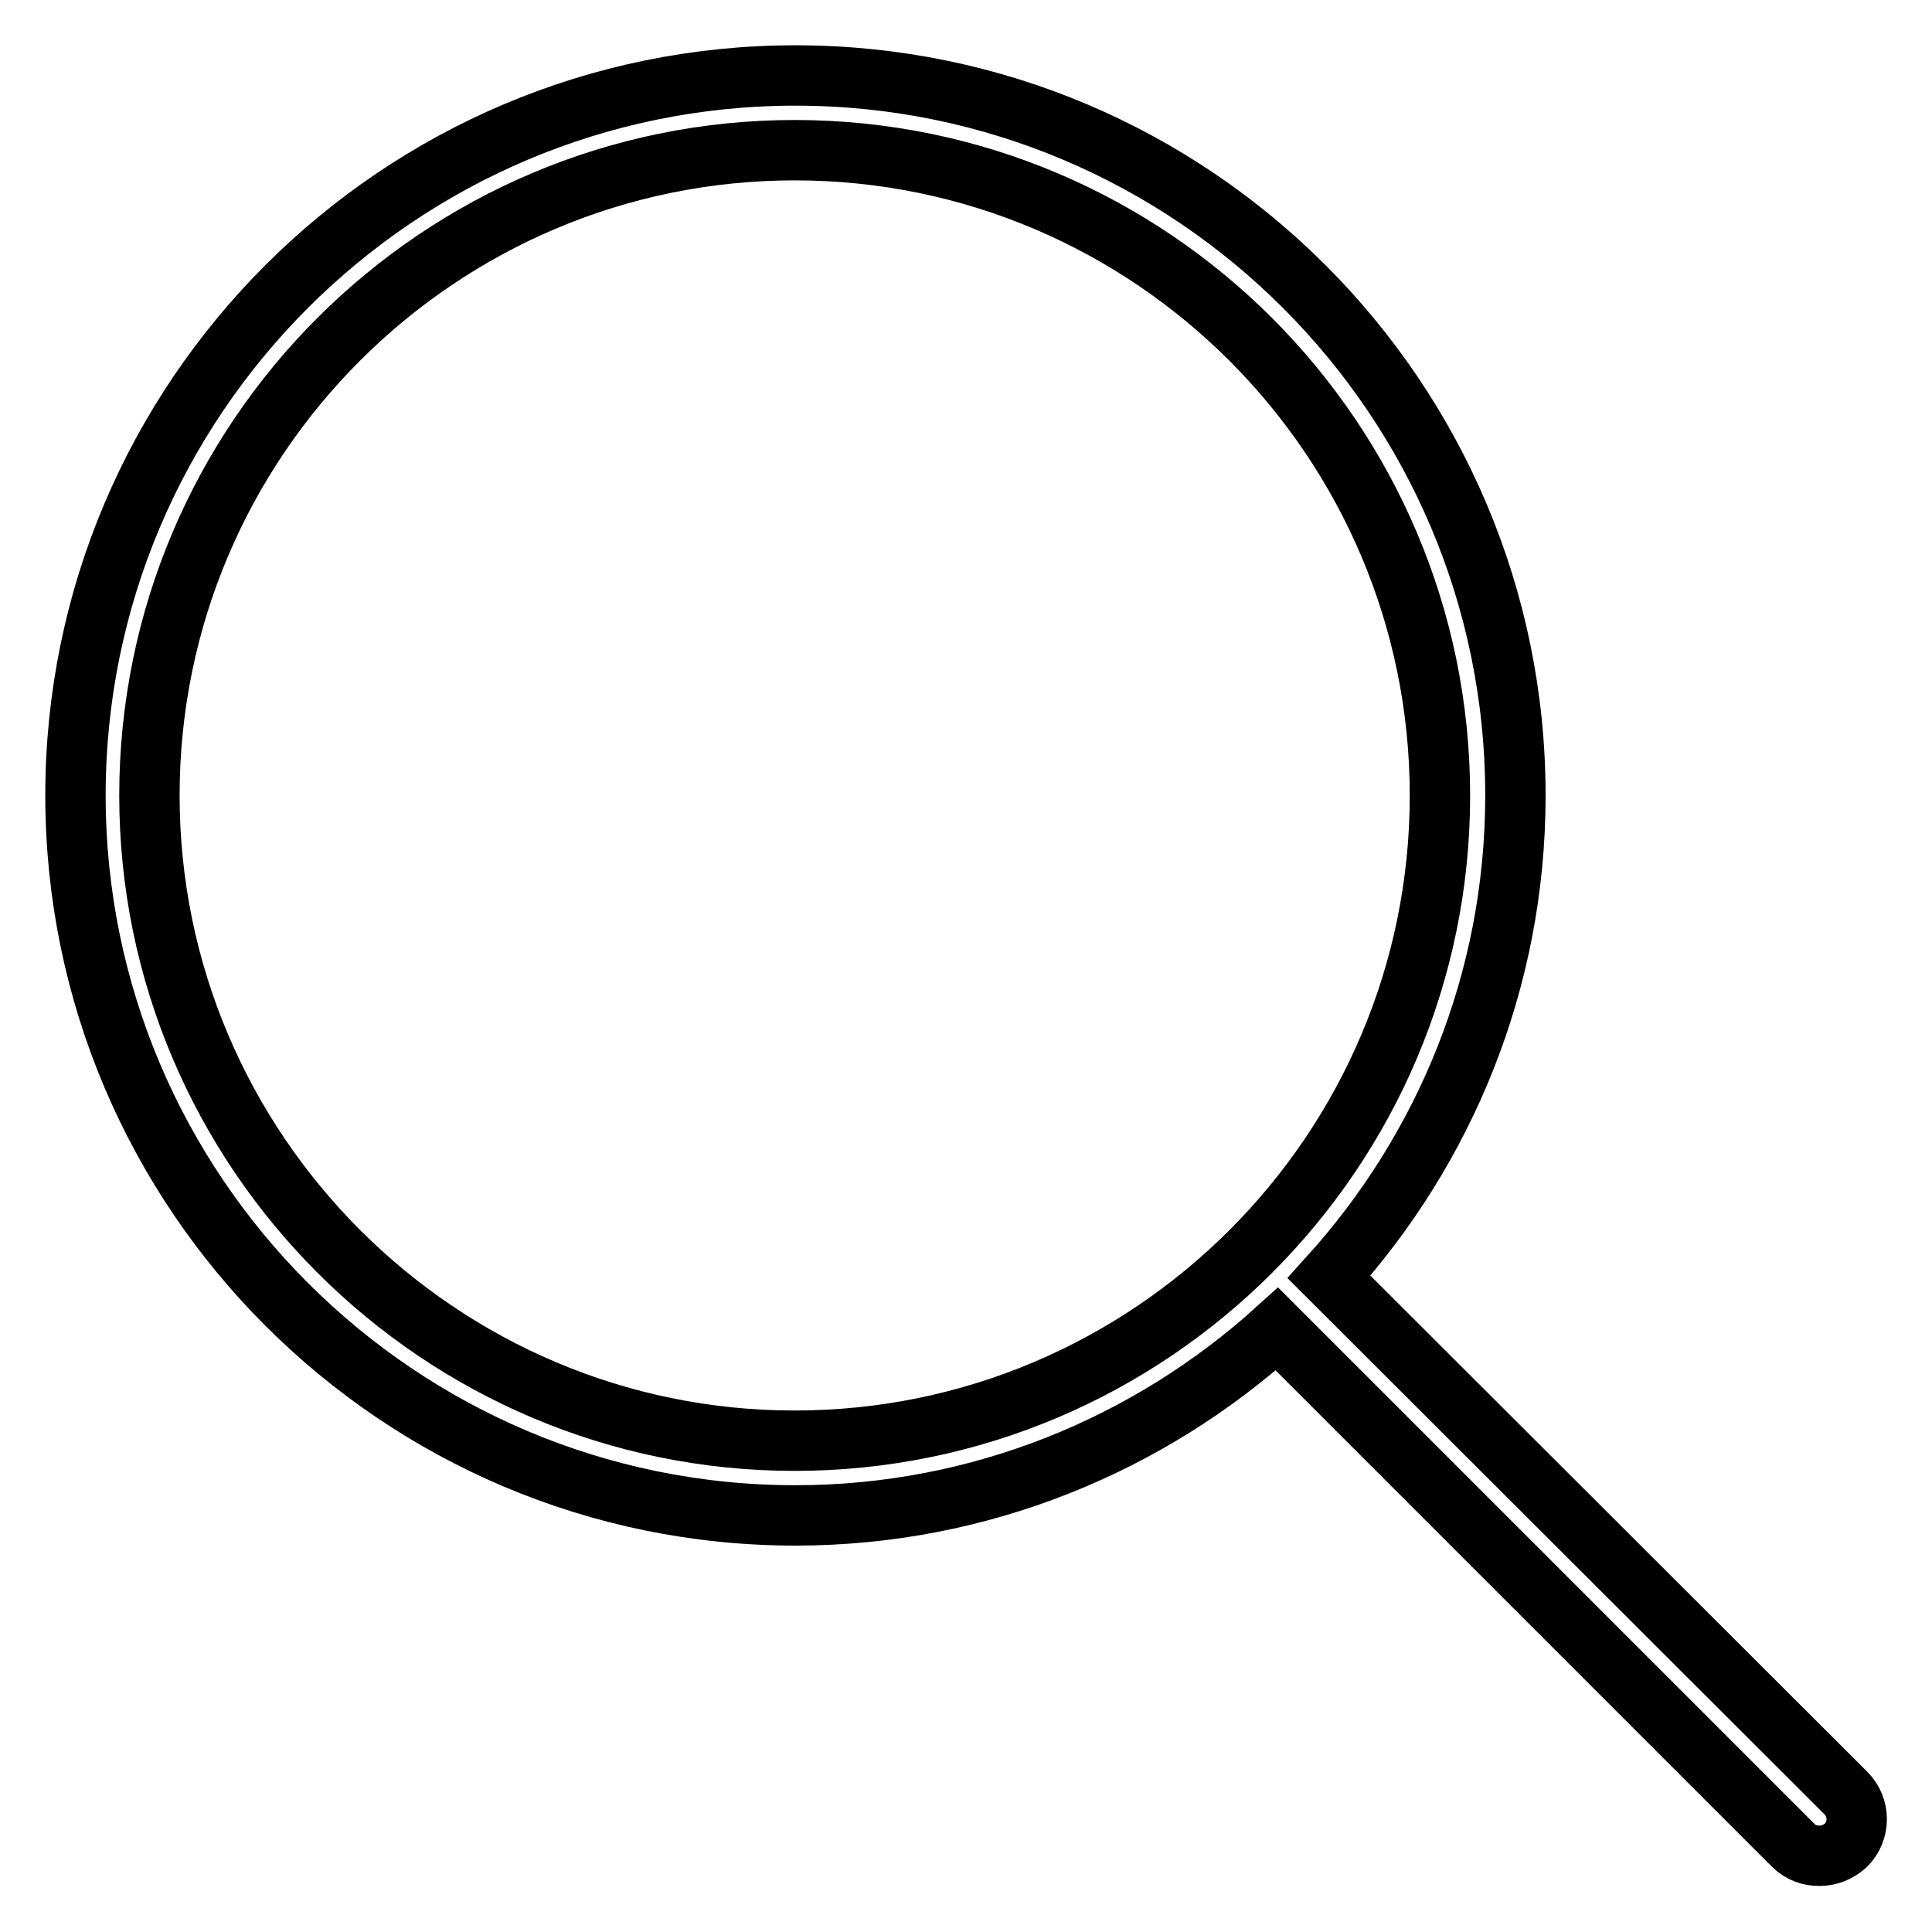 <?xml version="1.0" encoding="utf-8"?>
<!-- Svg Vector Icons : http://www.onlinewebfonts.com/icon -->
<!DOCTYPE svg PUBLIC "-//W3C//DTD SVG 1.1//EN" "http://www.w3.org/Graphics/SVG/1.1/DTD/svg11.dtd">
<svg version="1.1" xmlns="http://www.w3.org/2000/svg" xmlns:xlink="http://www.w3.org/1999/xlink" x="0px" y="0px" viewBox="0 0 256 256" enable-background="new 0 0 256 256" xml:space="preserve">
<g> <path stroke-width="8" fill-opacity="0" stroke="#000000"  d="M244.6,237.6l-68.5-68.4c15.3-16.9,24.7-39.2,24.7-63.8c0-52.6-42.8-95.4-95.4-95.4 C52.8,10,10,52.8,10,105.4c0,52.6,42.8,95.4,95.4,95.4c24.5,0,46.9-9.4,63.8-24.7l68.4,68.4c1,1,2.2,1.4,3.5,1.4 c1.3,0,2.5-0.5,3.5-1.4C246.5,242.6,246.5,239.5,244.6,237.6z M19.8,105.4c0-47.2,38.4-85.5,85.5-85.5c47.2,0,85.5,38.4,85.5,85.5 c0,47.2-38.4,85.5-85.5,85.5C58.2,190.9,19.8,152.5,19.8,105.4z"/></g>
</svg>